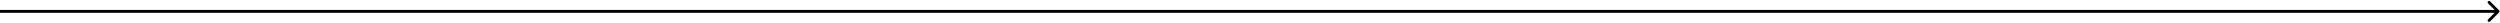 <svg width="1318" height="12" viewBox="0 0 1318 12" fill="none" xmlns="http://www.w3.org/2000/svg">
<path d="M1317.53 6.53C1317.82 6.237 1317.82 5.763 1317.53 5.47L1312.76 0.697C1312.46 0.404 1311.99 0.404 1311.7 0.697C1311.4 0.99 1311.4 1.464 1311.7 1.757L1315.94 6L1311.7 10.243C1311.4 10.536 1311.4 11.01 1311.7 11.303C1311.99 11.596 1312.46 11.596 1312.76 11.303L1317.53 6.53ZM0 6.75H1317V5.25H0V6.75Z" fill="black"/>
</svg>
